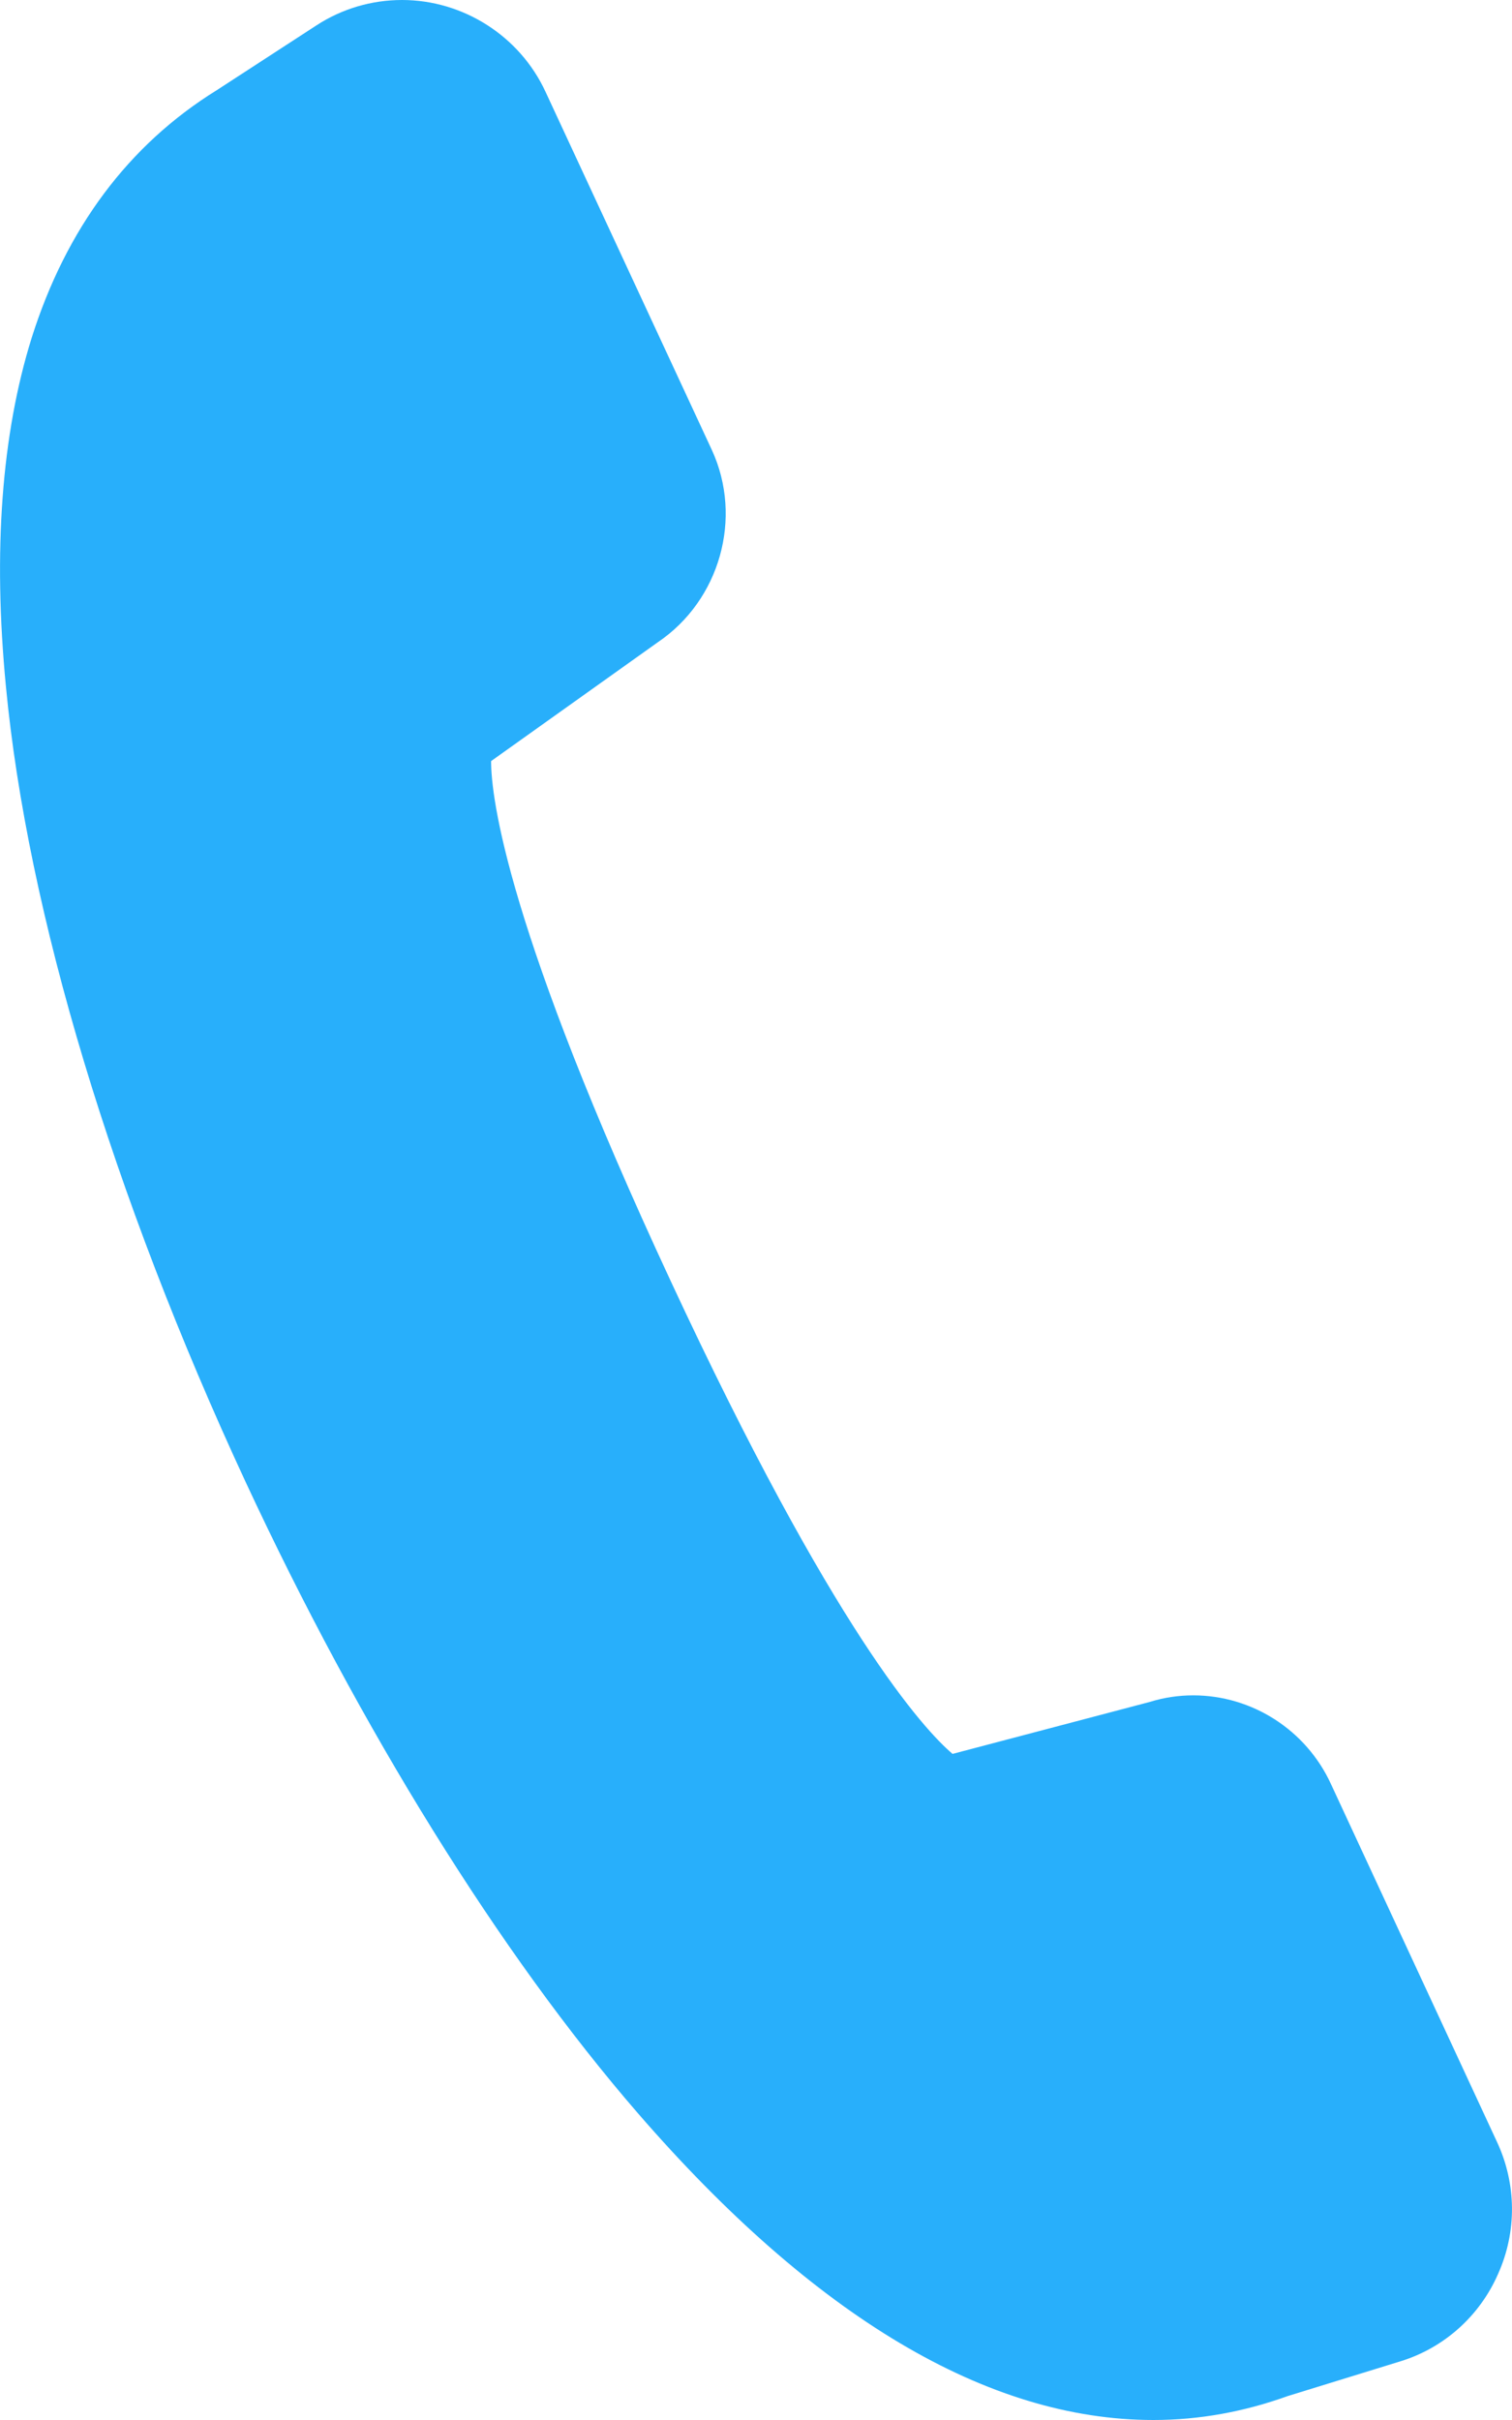 <svg width="10" height="16" viewBox="0 0 10 16" fill="none" xmlns="http://www.w3.org/2000/svg">
<path d="M9.901 14.162L8.802 11.794C8.638 11.438 8.281 11.209 7.892 11.209C7.795 11.209 7.699 11.223 7.606 11.252L6.3 11.596C6.11 11.435 5.511 10.781 4.436 8.47C3.355 6.148 3.248 5.276 3.248 5.032L4.351 4.246C4.761 3.969 4.915 3.424 4.708 2.975L3.608 0.607C3.437 0.237 3.062 0 2.659 0C2.459 0 2.262 0.057 2.091 0.169L1.434 0.596C0.849 0.958 0.438 1.511 0.21 2.232C0.01 2.871 -0.047 3.646 0.039 4.537C0.181 6.033 0.745 7.903 1.623 9.795C2.384 11.431 3.305 12.917 4.219 13.972C5.386 15.318 6.532 16 7.628 16C7.931 16 8.227 15.946 8.516 15.842L9.262 15.612C9.552 15.523 9.787 15.311 9.908 15.034C10.033 14.755 10.03 14.439 9.901 14.162Z" fill="#28AFFB"/>
</svg>
